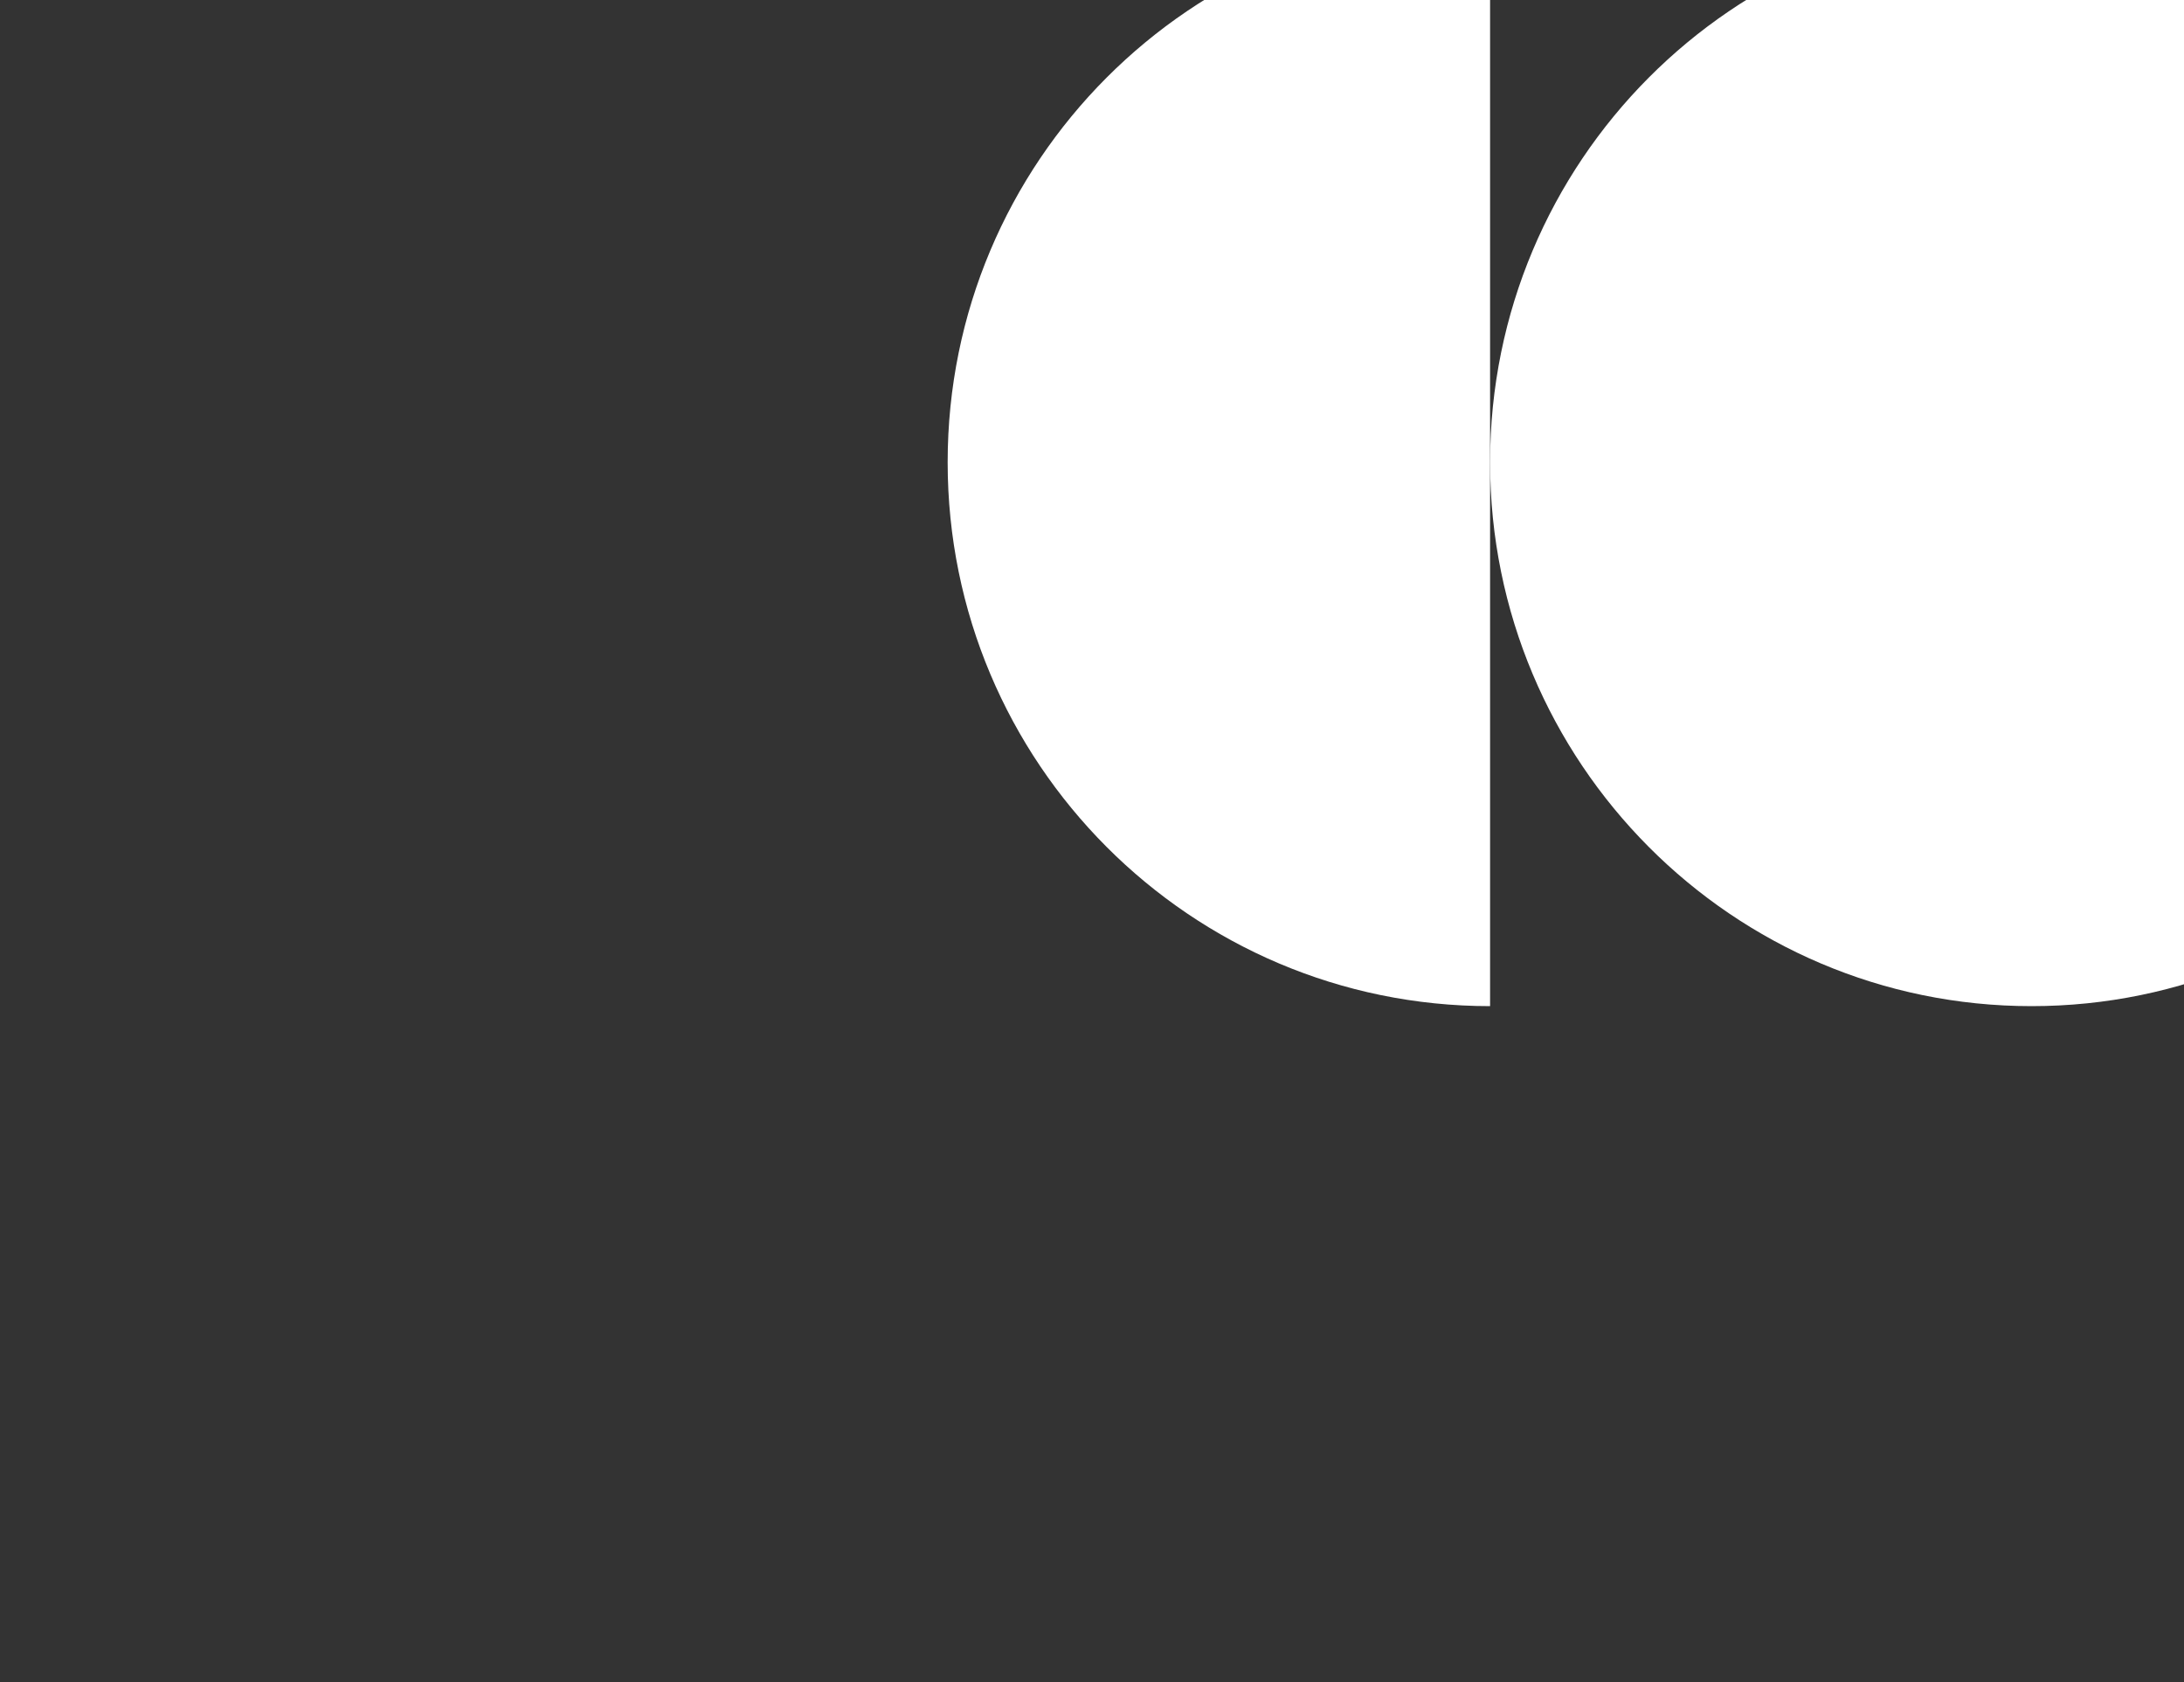 <svg width="348" height="268" viewBox="0 0 348 268" fill="none" xmlns="http://www.w3.org/2000/svg">
<rect x="0" y="0" width="348" height="268" fill="#333333" stroke="none"/>
<g clip-path="url(#clip0_16643_16535)">
<path d="M237.431 73.645C237.431 121.497 276.06 160.289 323.711 160.289C371.363 160.289 409.992 121.497 409.992 73.645C409.992 25.792 371.363 -13 323.711 -13C276.06 -13 237.431 25.792 237.431 73.645Z" fill="white"/>
<path d="M237.431 160.289C189.696 160.289 151 121.497 151 73.645C151 25.792 189.696 -13 237.431 -13V160.289Z" fill="white"/>
</g>
<defs>
<clipPath id="clip0_16643_16535">
<rect width="348" height="268" fill="white"/>
</clipPath>
</defs>
</svg>
